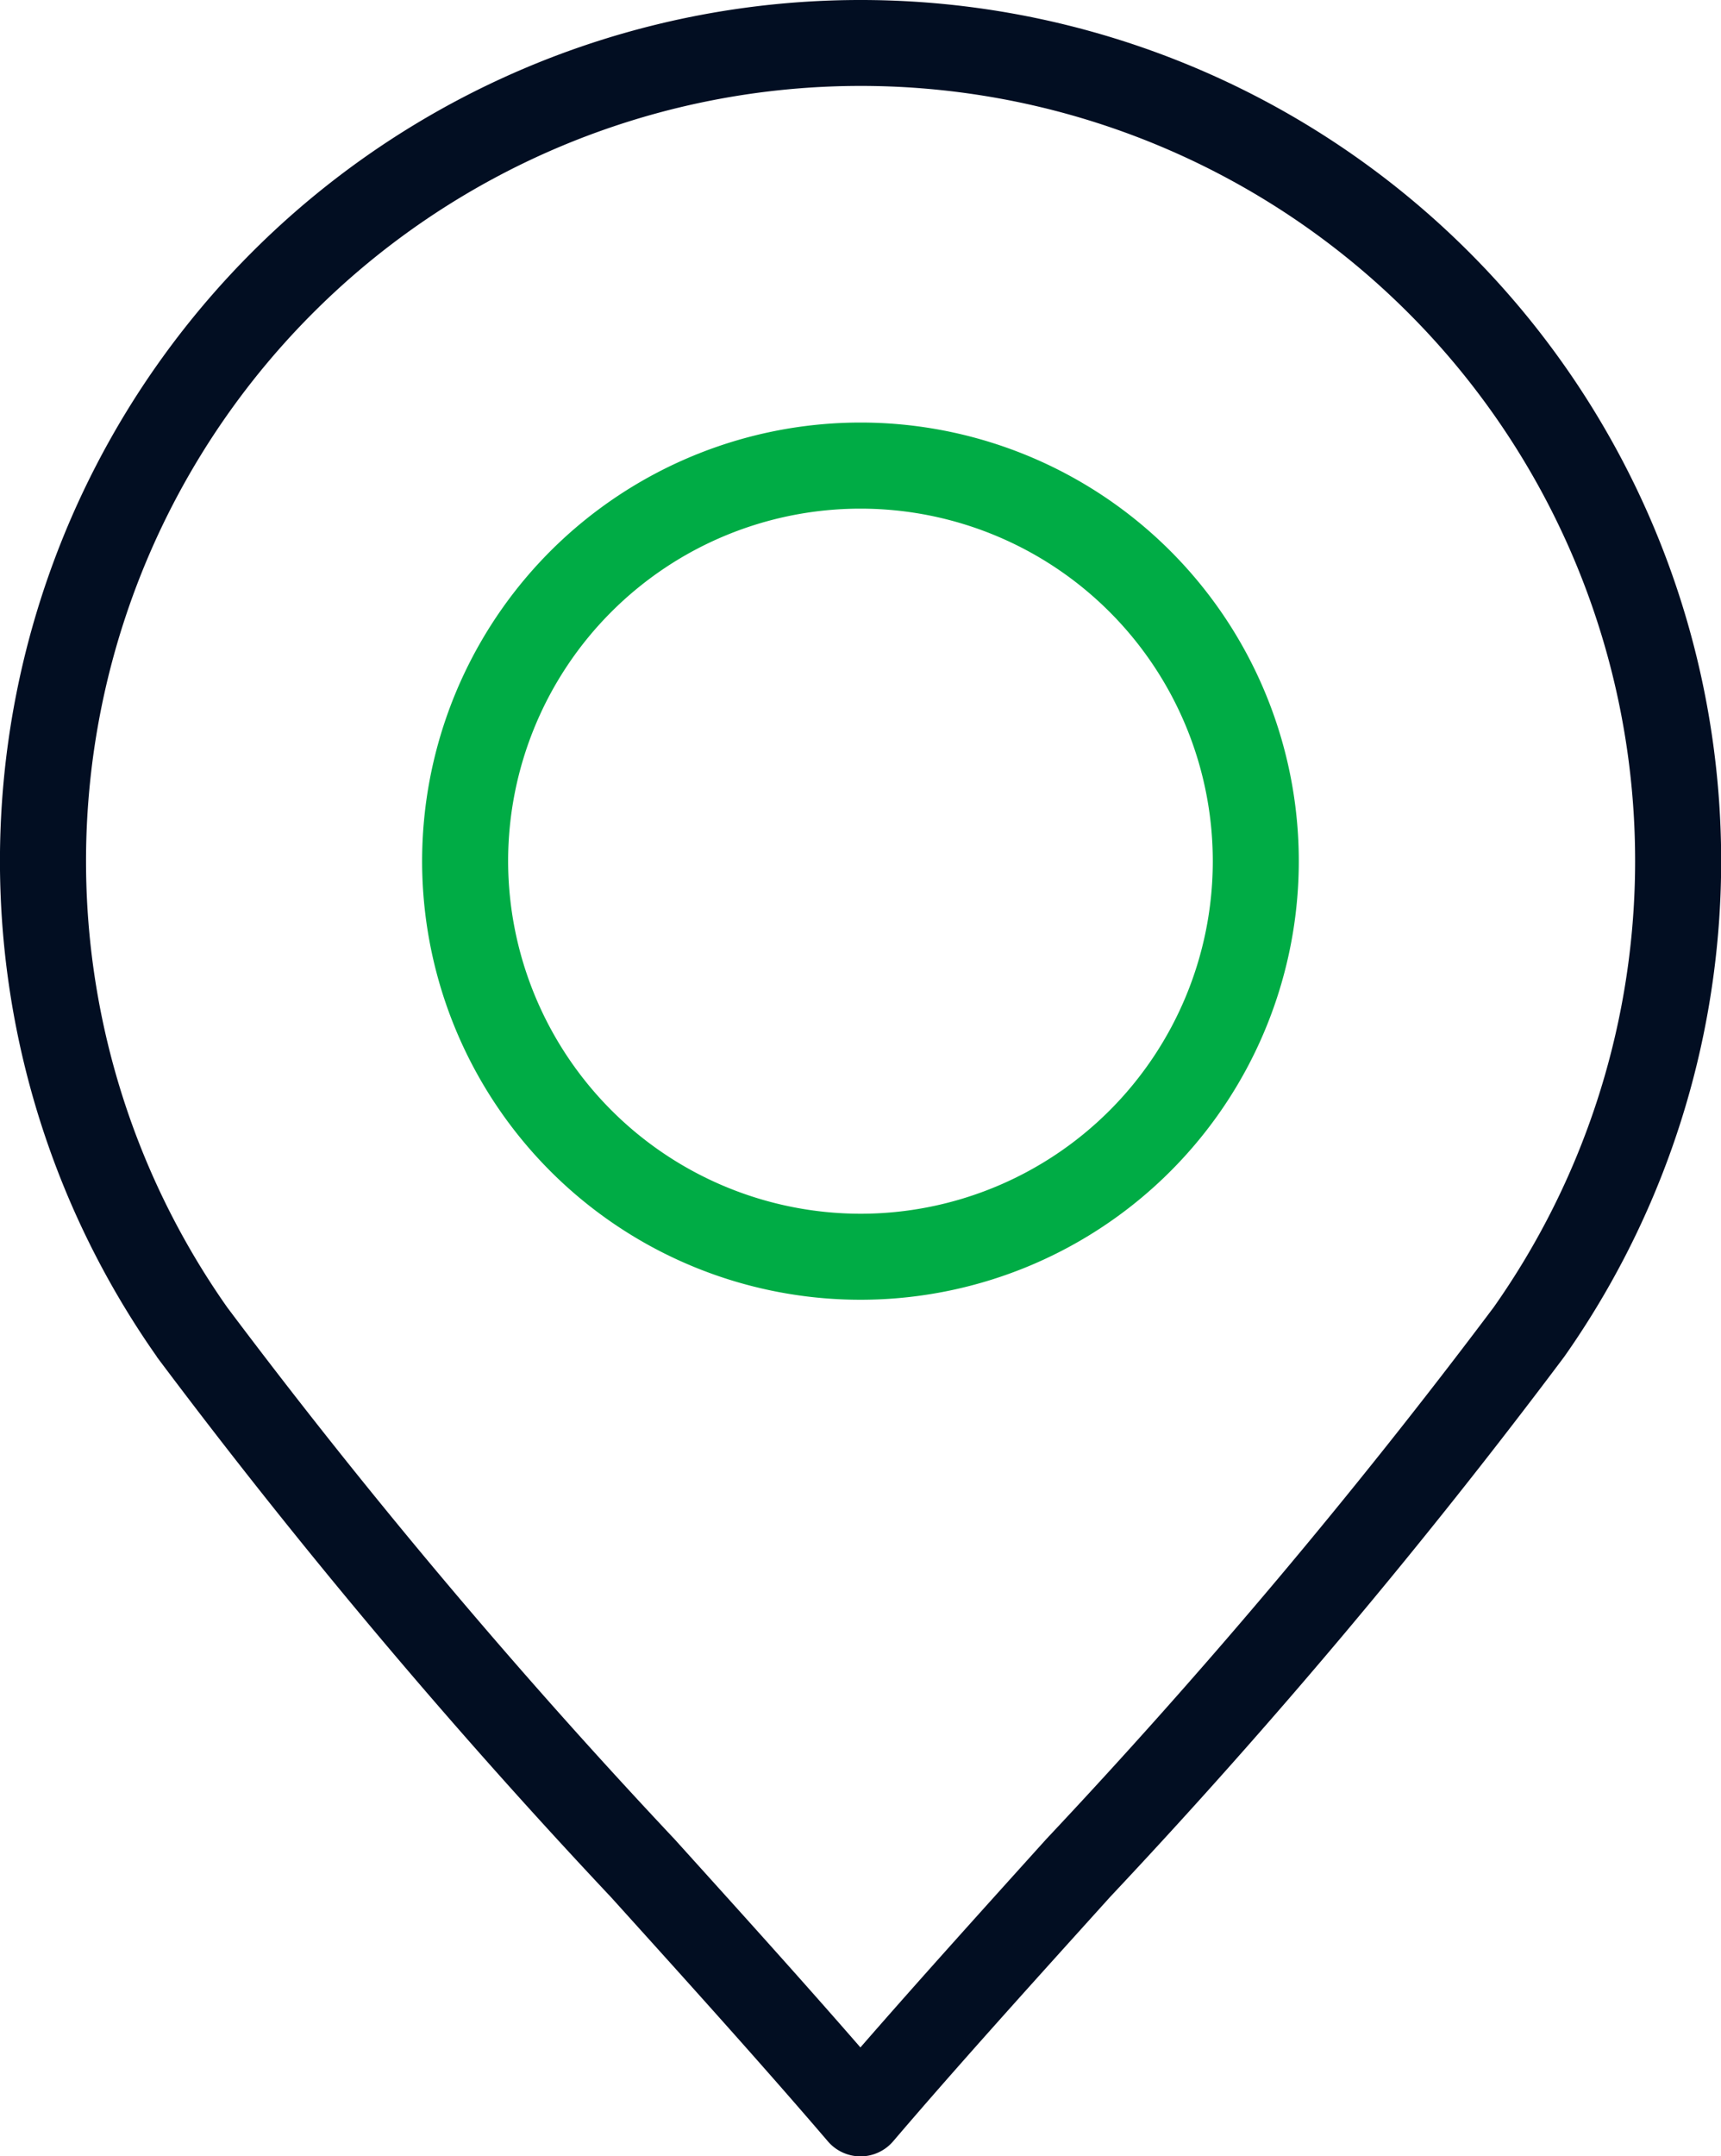 <?xml version="1.0" encoding="utf-8"?>
<svg xmlns="http://www.w3.org/2000/svg" width="40" height="50.086" viewBox="0 0 40 50.086"><g transform="translate(1 1)"><path d="M19.813,49.9a1,1,0,0,1-.76-.349c-1.518-1.772-3.23-3.668-5.043-5.674A146.59,146.59,0,0,1,3.454,31.326l0-.005A20,20,0,0,1,19.812-.189,20,20,0,0,1,36.168,31.325,146.919,146.919,0,0,1,25.617,43.869c-1.813,2.008-3.526,3.9-5.045,5.678A1,1,0,0,1,19.813,49.9ZM5.091,30.177a145.353,145.353,0,0,0,10.4,12.357c1.527,1.69,2.983,3.3,4.318,4.835,1.336-1.534,2.793-3.147,4.32-4.839a145.634,145.634,0,0,0,10.4-12.355A18,18,0,0,0,7.083,7.083,18.007,18.007,0,0,0,5.091,30.177Z" transform="translate(-0.811 -0.811)" fill="#020e22"/><path d="M16.63,6.442A10.188,10.188,0,1,1,9.423,9.426,10.2,10.2,0,0,1,16.63,6.442Zm0,18.378a8.189,8.189,0,1,0-8.192-8.192A8.2,8.2,0,0,0,16.63,24.82Z" transform="translate(2.372 2.373)" fill="#00ac45"/></g></svg>